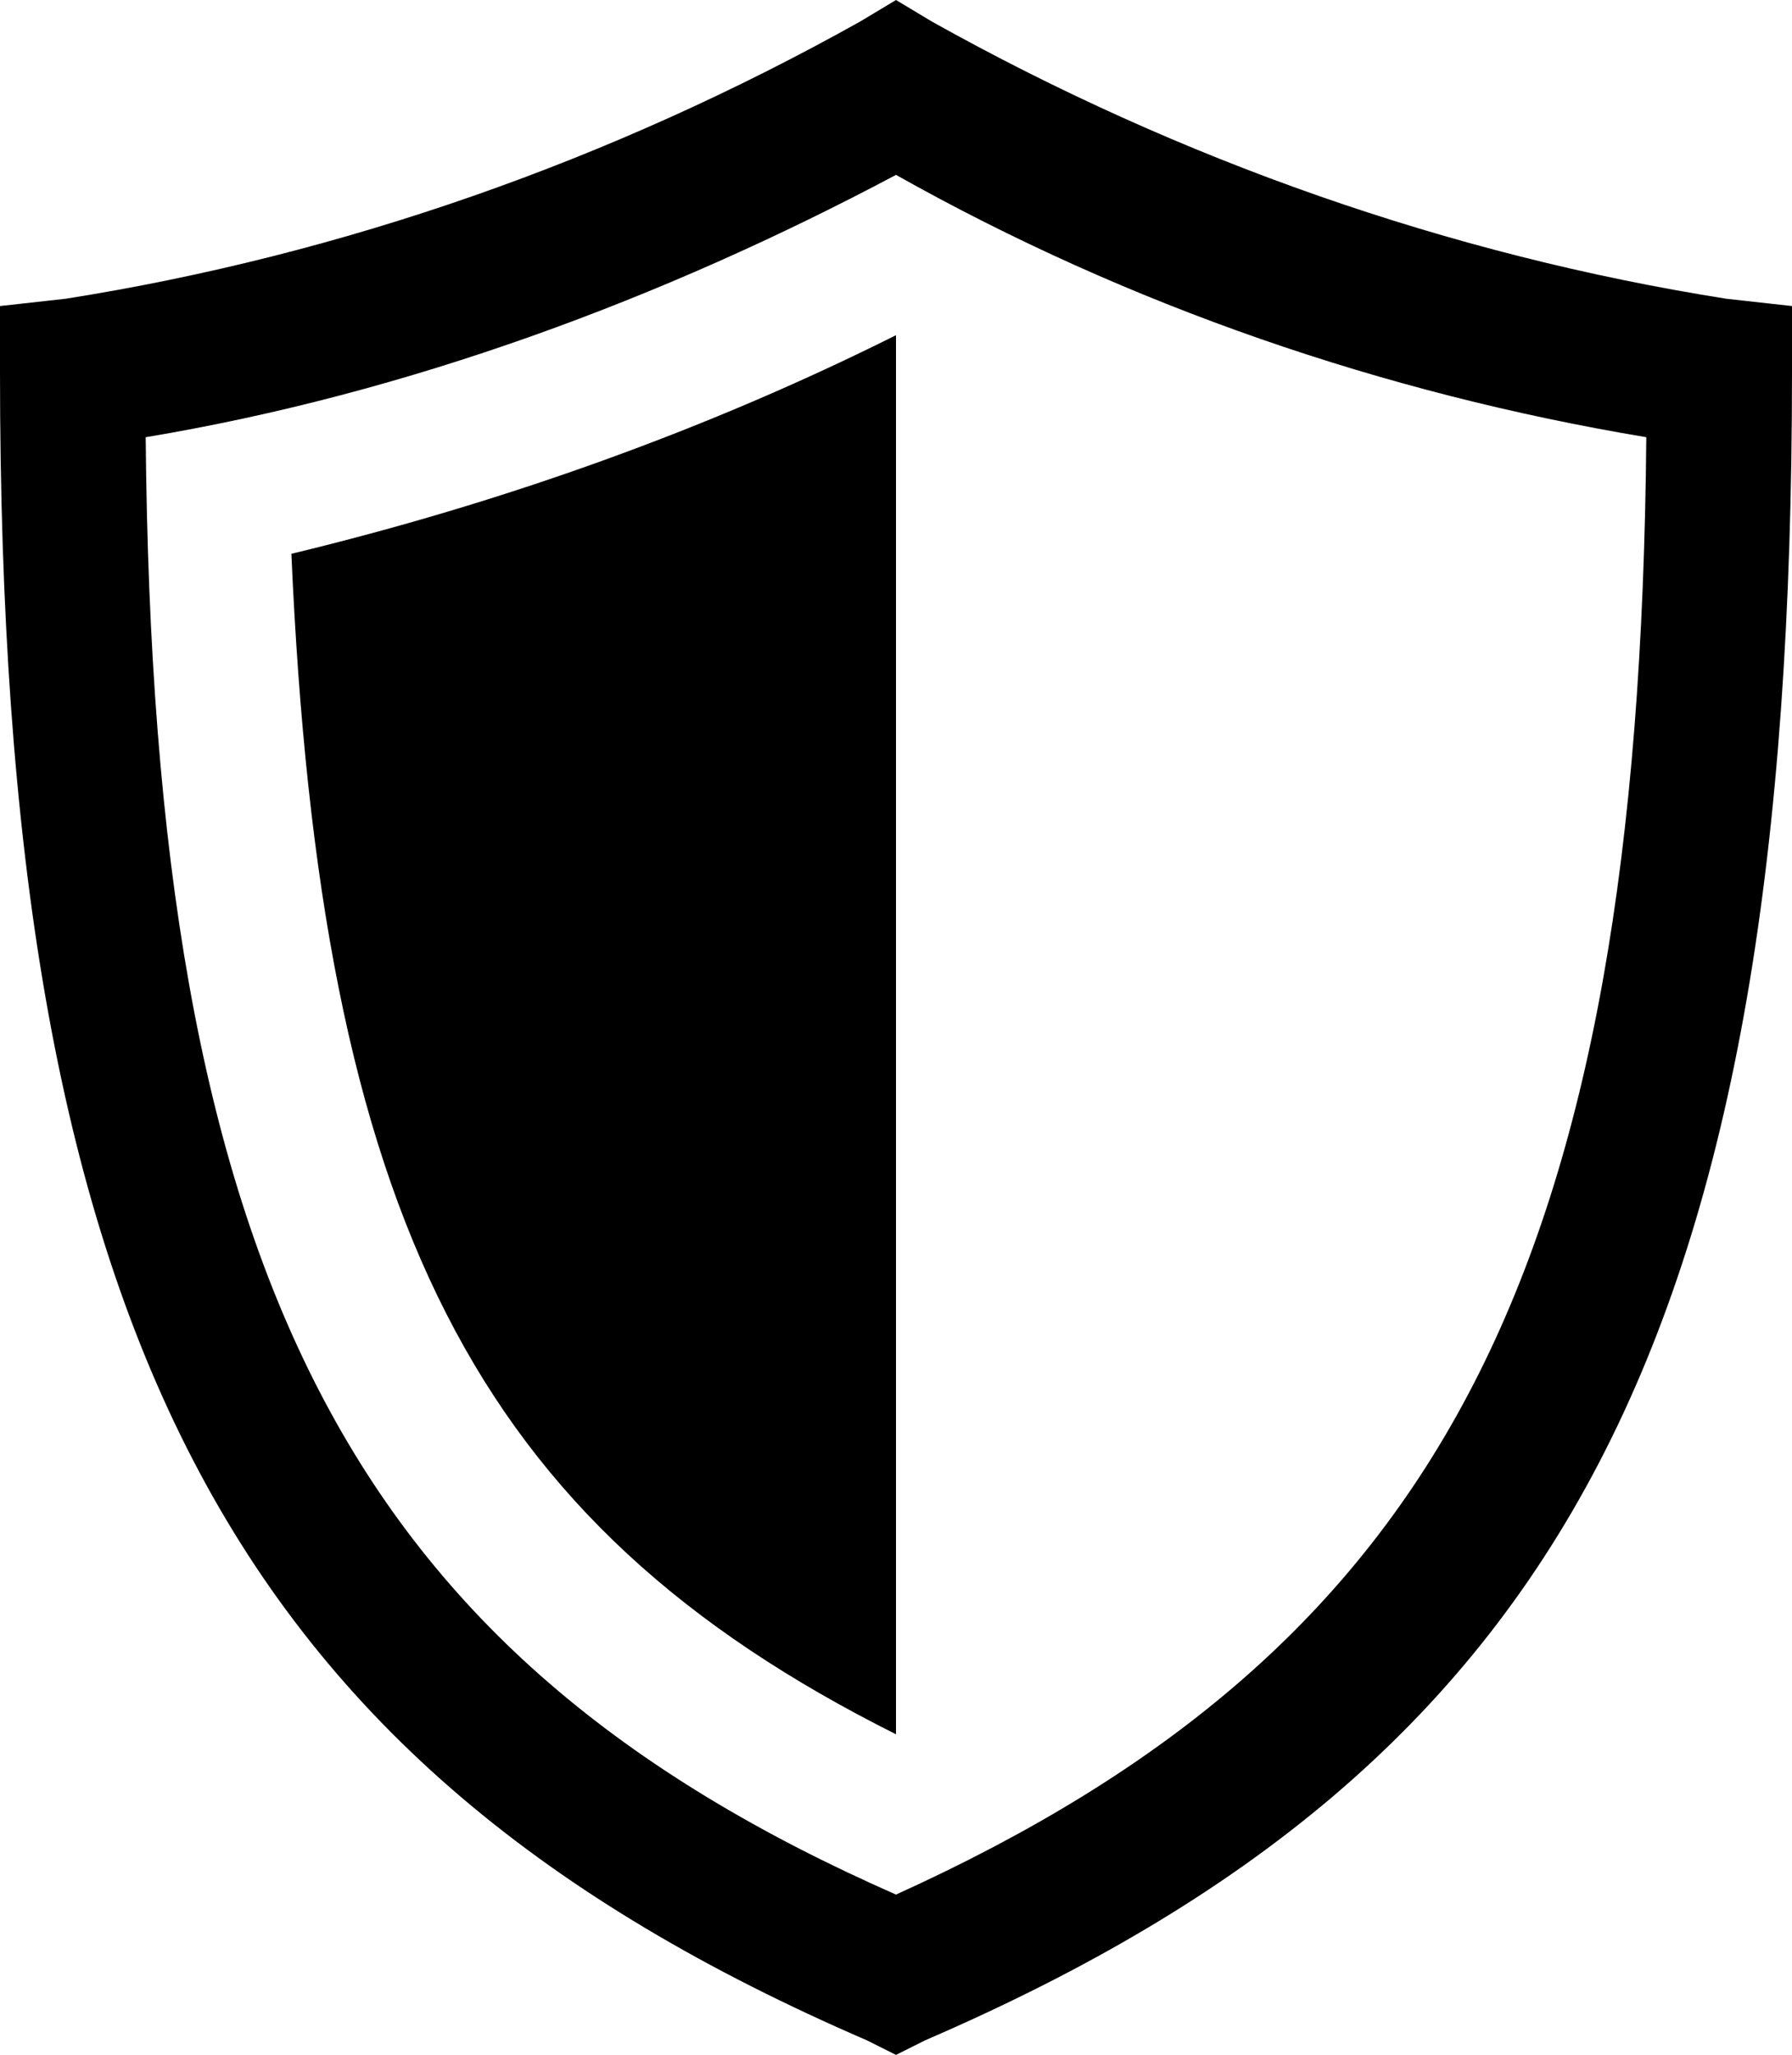 <?xml version="1.0" encoding="utf-8"?>
<!-- Generator: Adobe Illustrator 24.1.0, SVG Export Plug-In . SVG Version: 6.00 Build 0)  -->
<svg version="1.1" id="Layer_1" xmlns="http://www.w3.org/2000/svg" xmlns:xlink="http://www.w3.org/1999/xlink" x="0px" y="0px"
	 viewBox="0 0 24.6 28.2" enable-background="new 0 0 24.6 28.2" xml:space="preserve">
<g id="b25b49f4-73e9-43f3-81d5-891d986a243f">
	<g id="b436c3bf-ce9d-4d9e-bce1-623bcfc94018">
		<g id="f2919569-1c1d-4dbd-b327-b9ac8ca97109">
			<g id="e99b67e2-845d-4d61-bfb0-28c15c196f35">
				<path d="M23.7,4.1c-3.8-0.6-7.5-1.9-10.9-3.8L12.3,0l-0.5,0.3C8.4,2.2,4.7,3.5,0.9,4.1L0,4.2v0.9C0,18.2,3.1,24.2,11.9,28
					l0.4,0.2l0.4-0.2c8.8-3.8,11.9-9.7,11.9-22.9V4.2L23.7,4.1z M12.3,26C4.8,22.7,2.1,17.5,2,6l0,0c3.6-0.6,7.1-1.9,10.3-3.6
					c3.2,1.8,6.7,3,10.3,3.6C22.5,17.4,19.8,22.6,12.3,26z"/>
				<path d="M12.3,23.8V4.6C9.7,5.9,6.9,6.9,4,7.6C4.4,16.7,6.5,20.9,12.3,23.8z"/>
			</g>
		</g>
	</g>
</g>
</svg>
